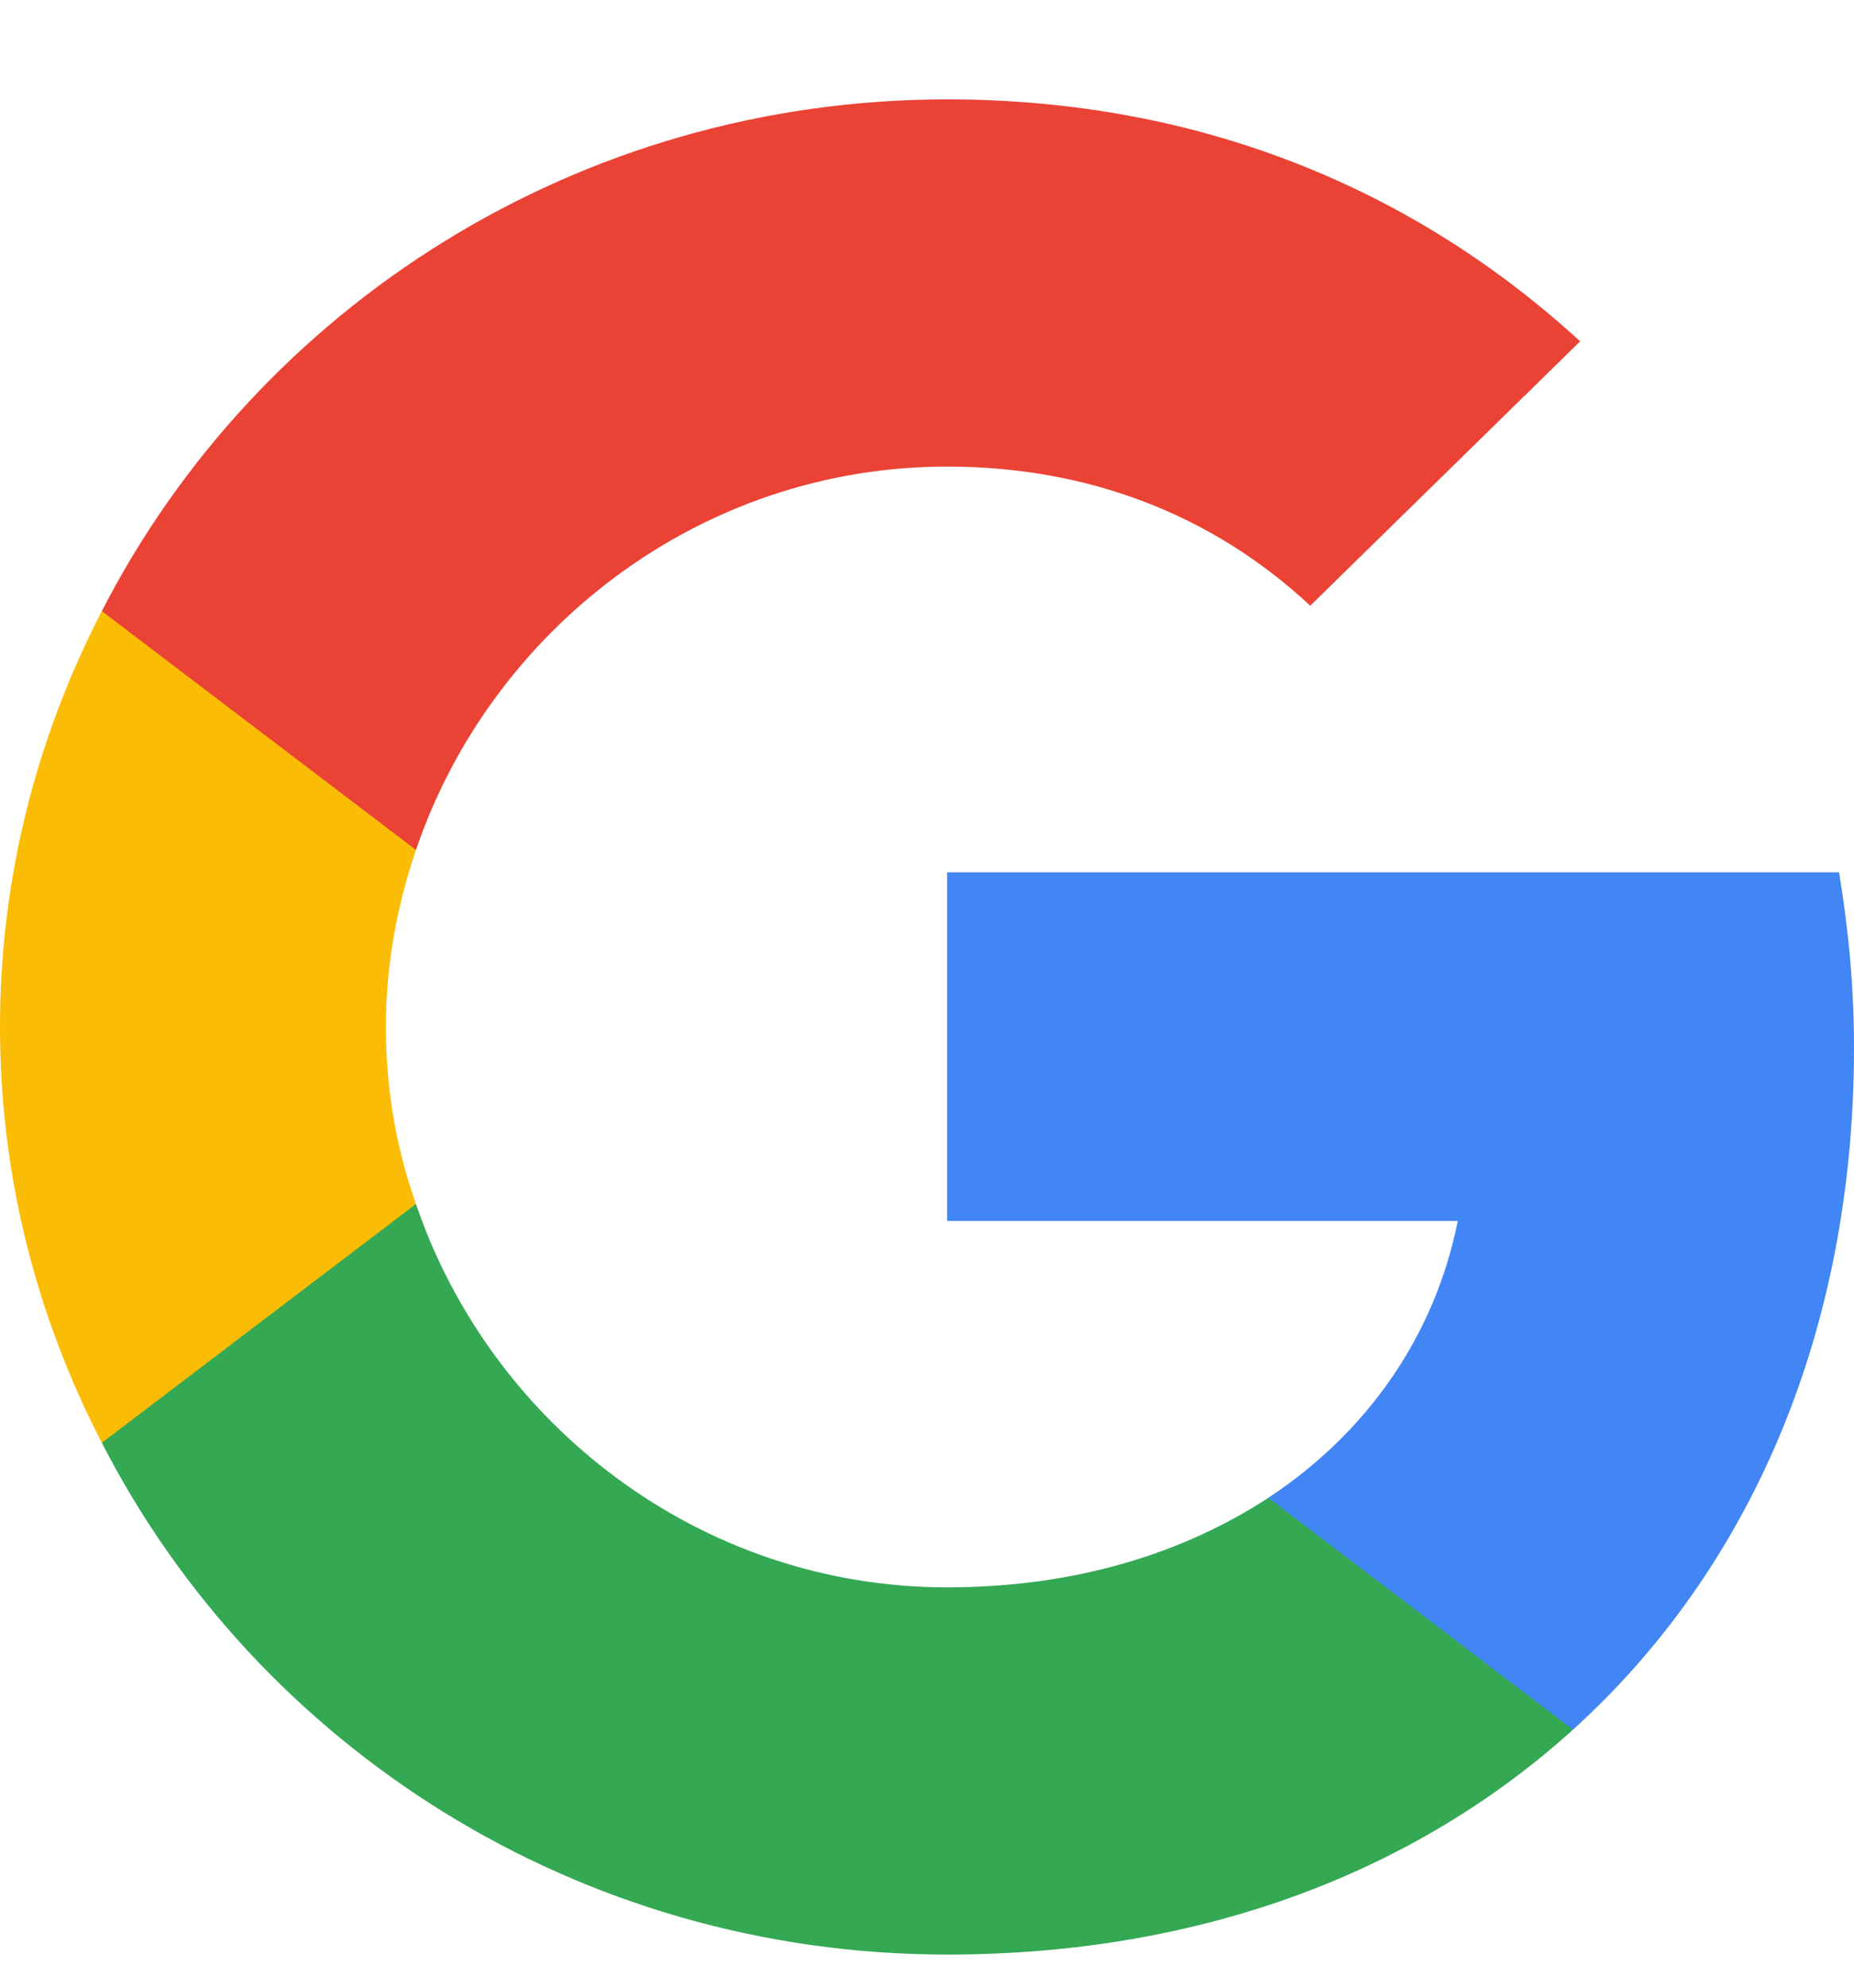 <svg xmlns="http://www.w3.org/2000/svg" width="14" height="15" viewBox="0 0 14 15" fill="none"><g id="Laag_1" clip-path="url(#clip0_65_237)"><path id="Vector" d="M14 7.907C14 7.447 13.958 7.009 13.887 6.583H7.152V9.214H11.008C10.835 10.078 10.329 10.807 9.578 11.303V13.053H11.878C13.225 11.833 14 10.037 14 7.907Z" fill="#4285F4"></path><path id="Vector_2" d="M7.152 14.75C9.083 14.75 10.698 14.12 11.878 13.053L9.578 11.303C8.934 11.723 8.117 11.979 7.152 11.979C5.286 11.979 3.707 10.748 3.141 9.086H0.769V10.888C1.943 13.175 4.357 14.75 7.152 14.75Z" fill="#34A853"></path><path id="Vector_3" d="M3.141 9.086C2.992 8.666 2.914 8.217 2.914 7.75C2.914 7.283 2.998 6.834 3.141 6.414V4.612H0.769C0.28 5.557 0 6.618 0 7.75C0 8.882 0.28 9.943 0.769 10.888L3.141 9.086Z" fill="#FBBC05"></path><path id="Vector_4" d="M7.152 3.521C8.207 3.521 9.149 3.877 9.894 4.571L11.932 2.576C10.698 1.444 9.083 0.75 7.152 0.75C4.357 0.75 1.943 2.325 0.769 4.612L3.141 6.414C3.707 4.752 5.286 3.521 7.152 3.521Z" fill="#EA4335"></path></g><defs><clipPath id="clip0_65_237"><rect width="14" height="14" fill="white" transform="translate(0 0.75)"></rect></clipPath></defs></svg>